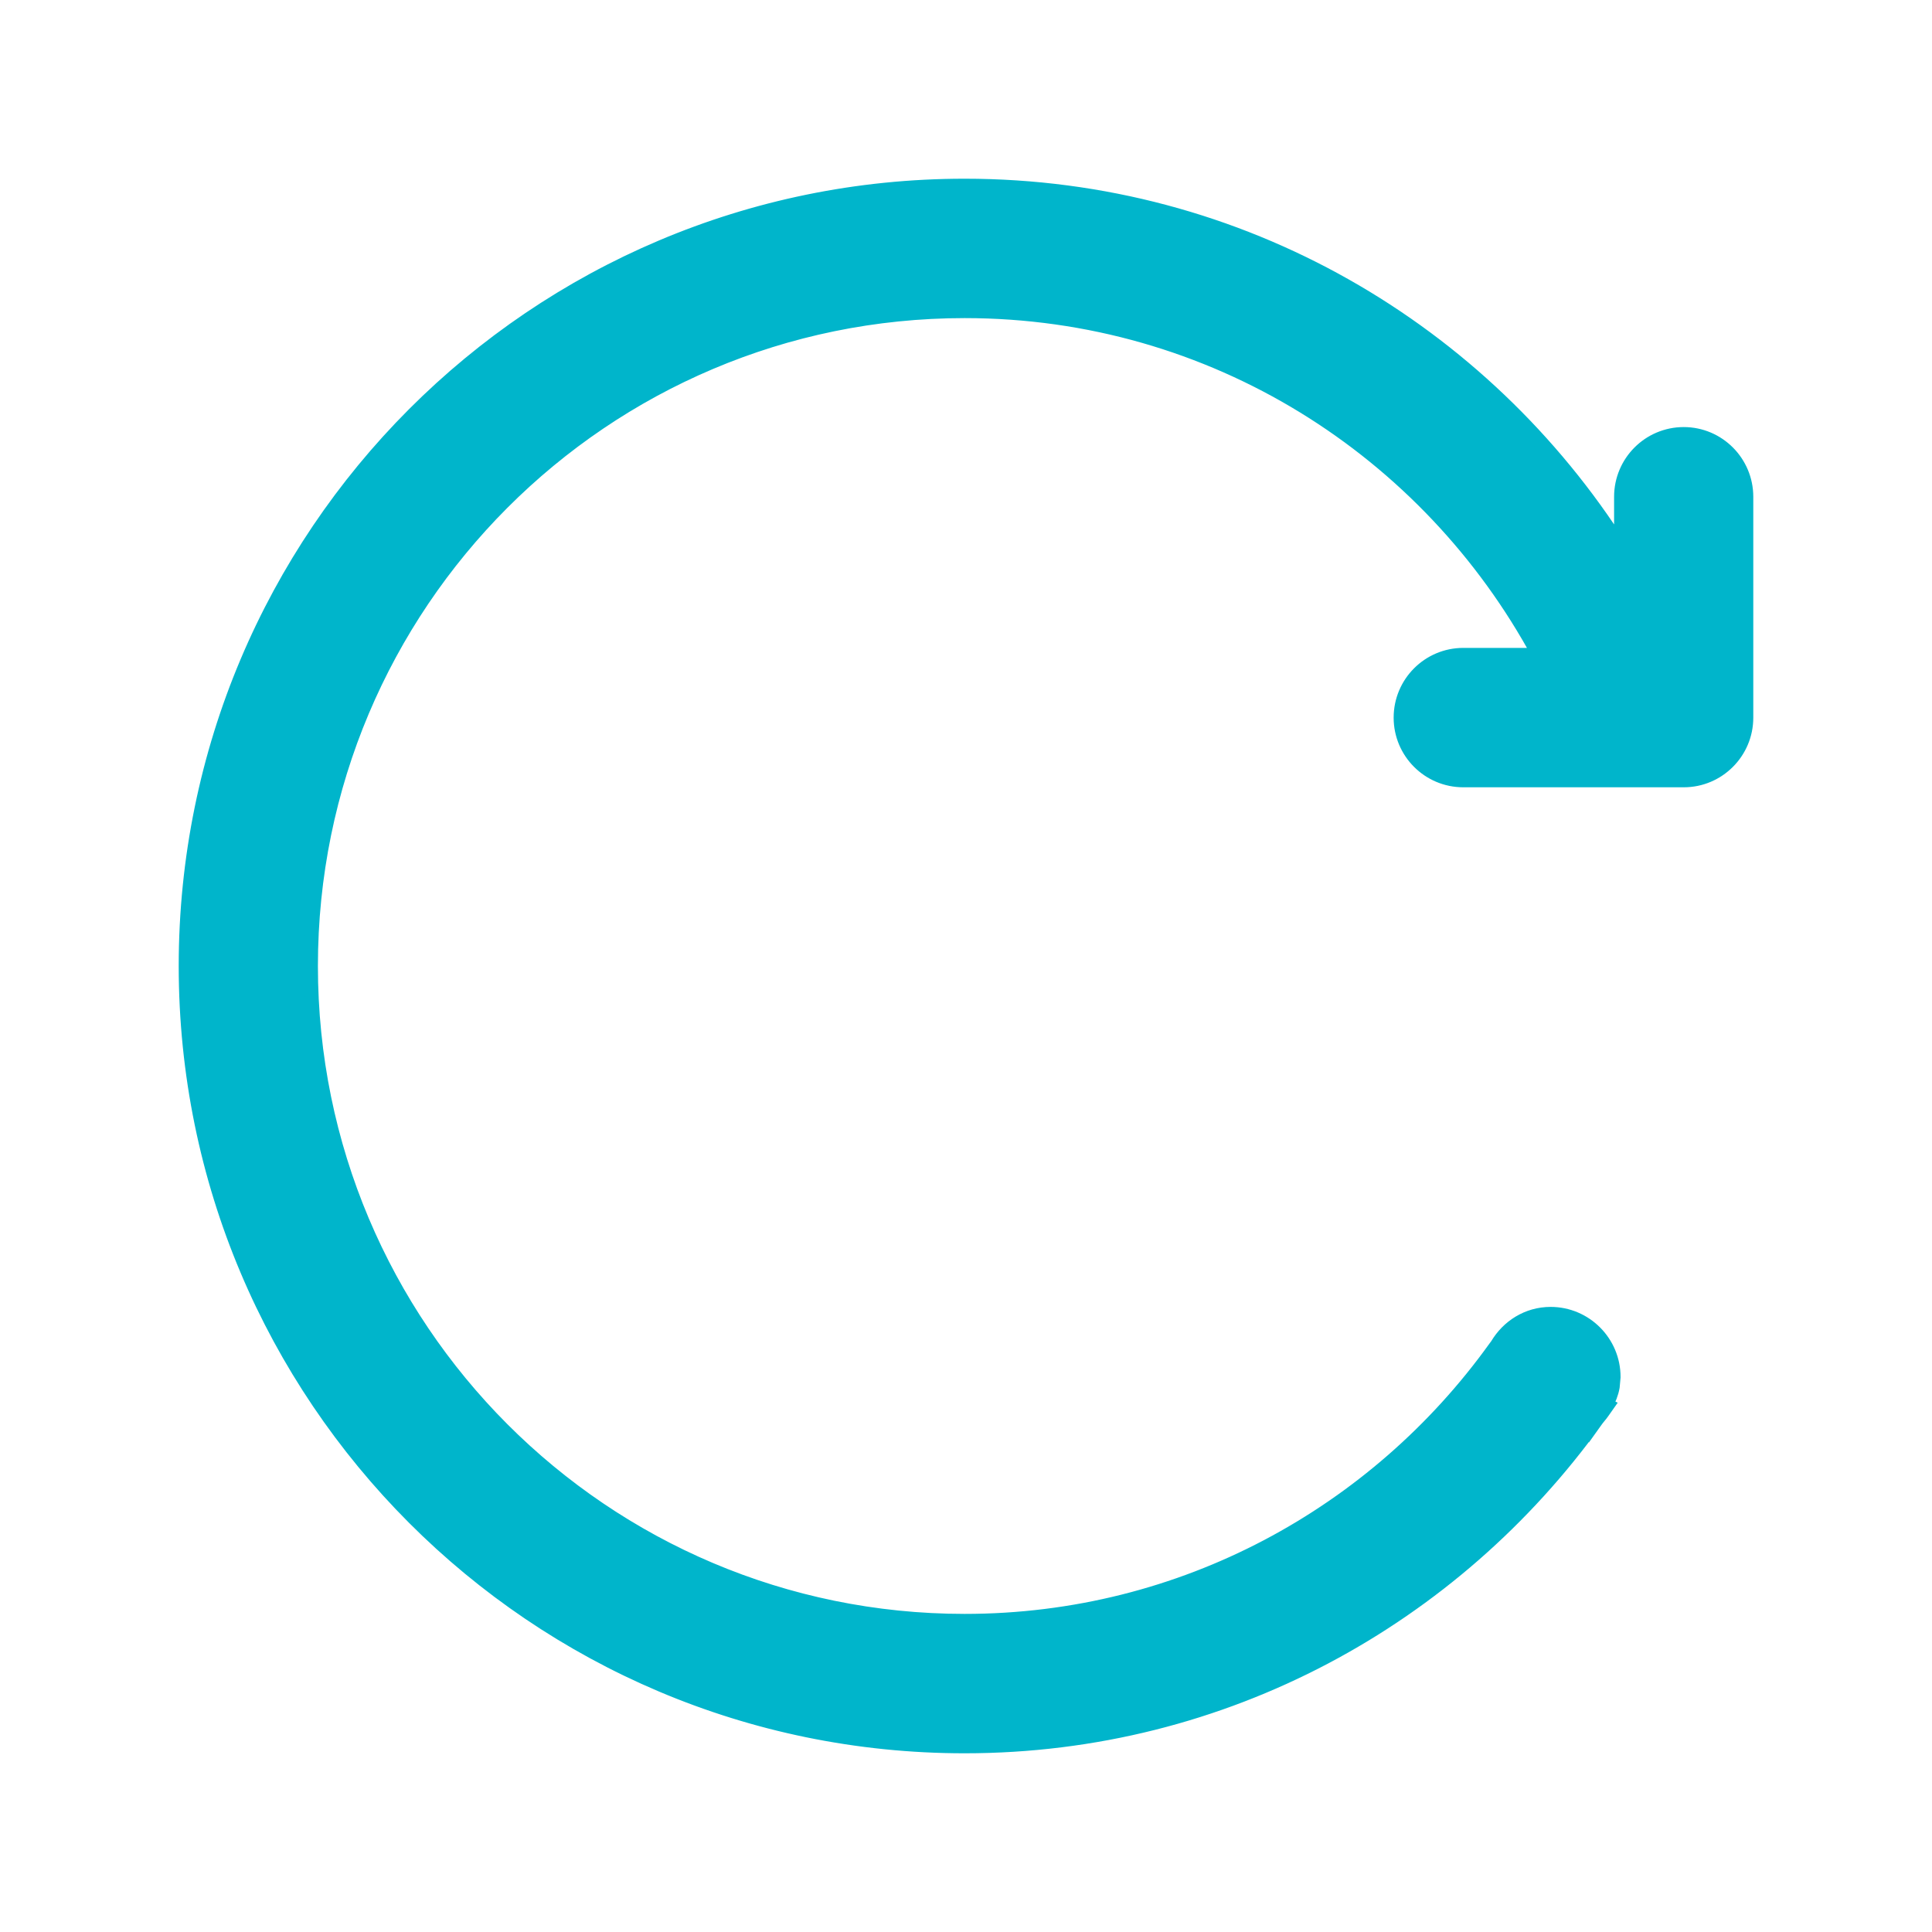 <svg width="20" height="20" viewBox="0 0 20 20" fill="none" xmlns="http://www.w3.org/2000/svg">
<path d="M9.986 1.925C12.85 1.925 15.356 3.425 16.784 5.68V5.143C16.784 4.786 17.073 4.496 17.43 4.496C17.786 4.496 18.075 4.786 18.075 5.143V7.429C18.075 7.785 17.786 8.075 17.43 8.075H15.148C14.791 8.075 14.502 7.785 14.502 7.429C14.502 7.072 14.791 6.782 15.148 6.782H15.934C14.789 4.662 12.561 3.218 9.986 3.218C6.247 3.218 3.216 6.254 3.216 10C3.216 13.746 6.247 16.782 9.986 16.782C12.25 16.782 14.248 15.665 15.477 13.956L15.5 13.925C15.612 13.736 15.813 13.604 16.052 13.604C16.41 13.604 16.702 13.896 16.701 14.256L16.692 14.356C16.68 14.424 16.654 14.486 16.623 14.543L16.635 14.549L16.585 14.62C16.574 14.636 16.562 14.65 16.553 14.661C16.543 14.673 16.535 14.683 16.528 14.692L16.523 14.699V14.698C16.523 14.699 16.523 14.699 16.521 14.701C16.52 14.703 16.518 14.704 16.516 14.707L16.517 14.708C15.054 16.742 12.681 18.075 9.986 18.075C5.534 18.075 1.925 14.46 1.925 10C1.925 5.54 5.534 1.925 9.986 1.925Z" fill="#00B5CB" stroke="#00B5CB" stroke-width="0.15"/>
</svg>
